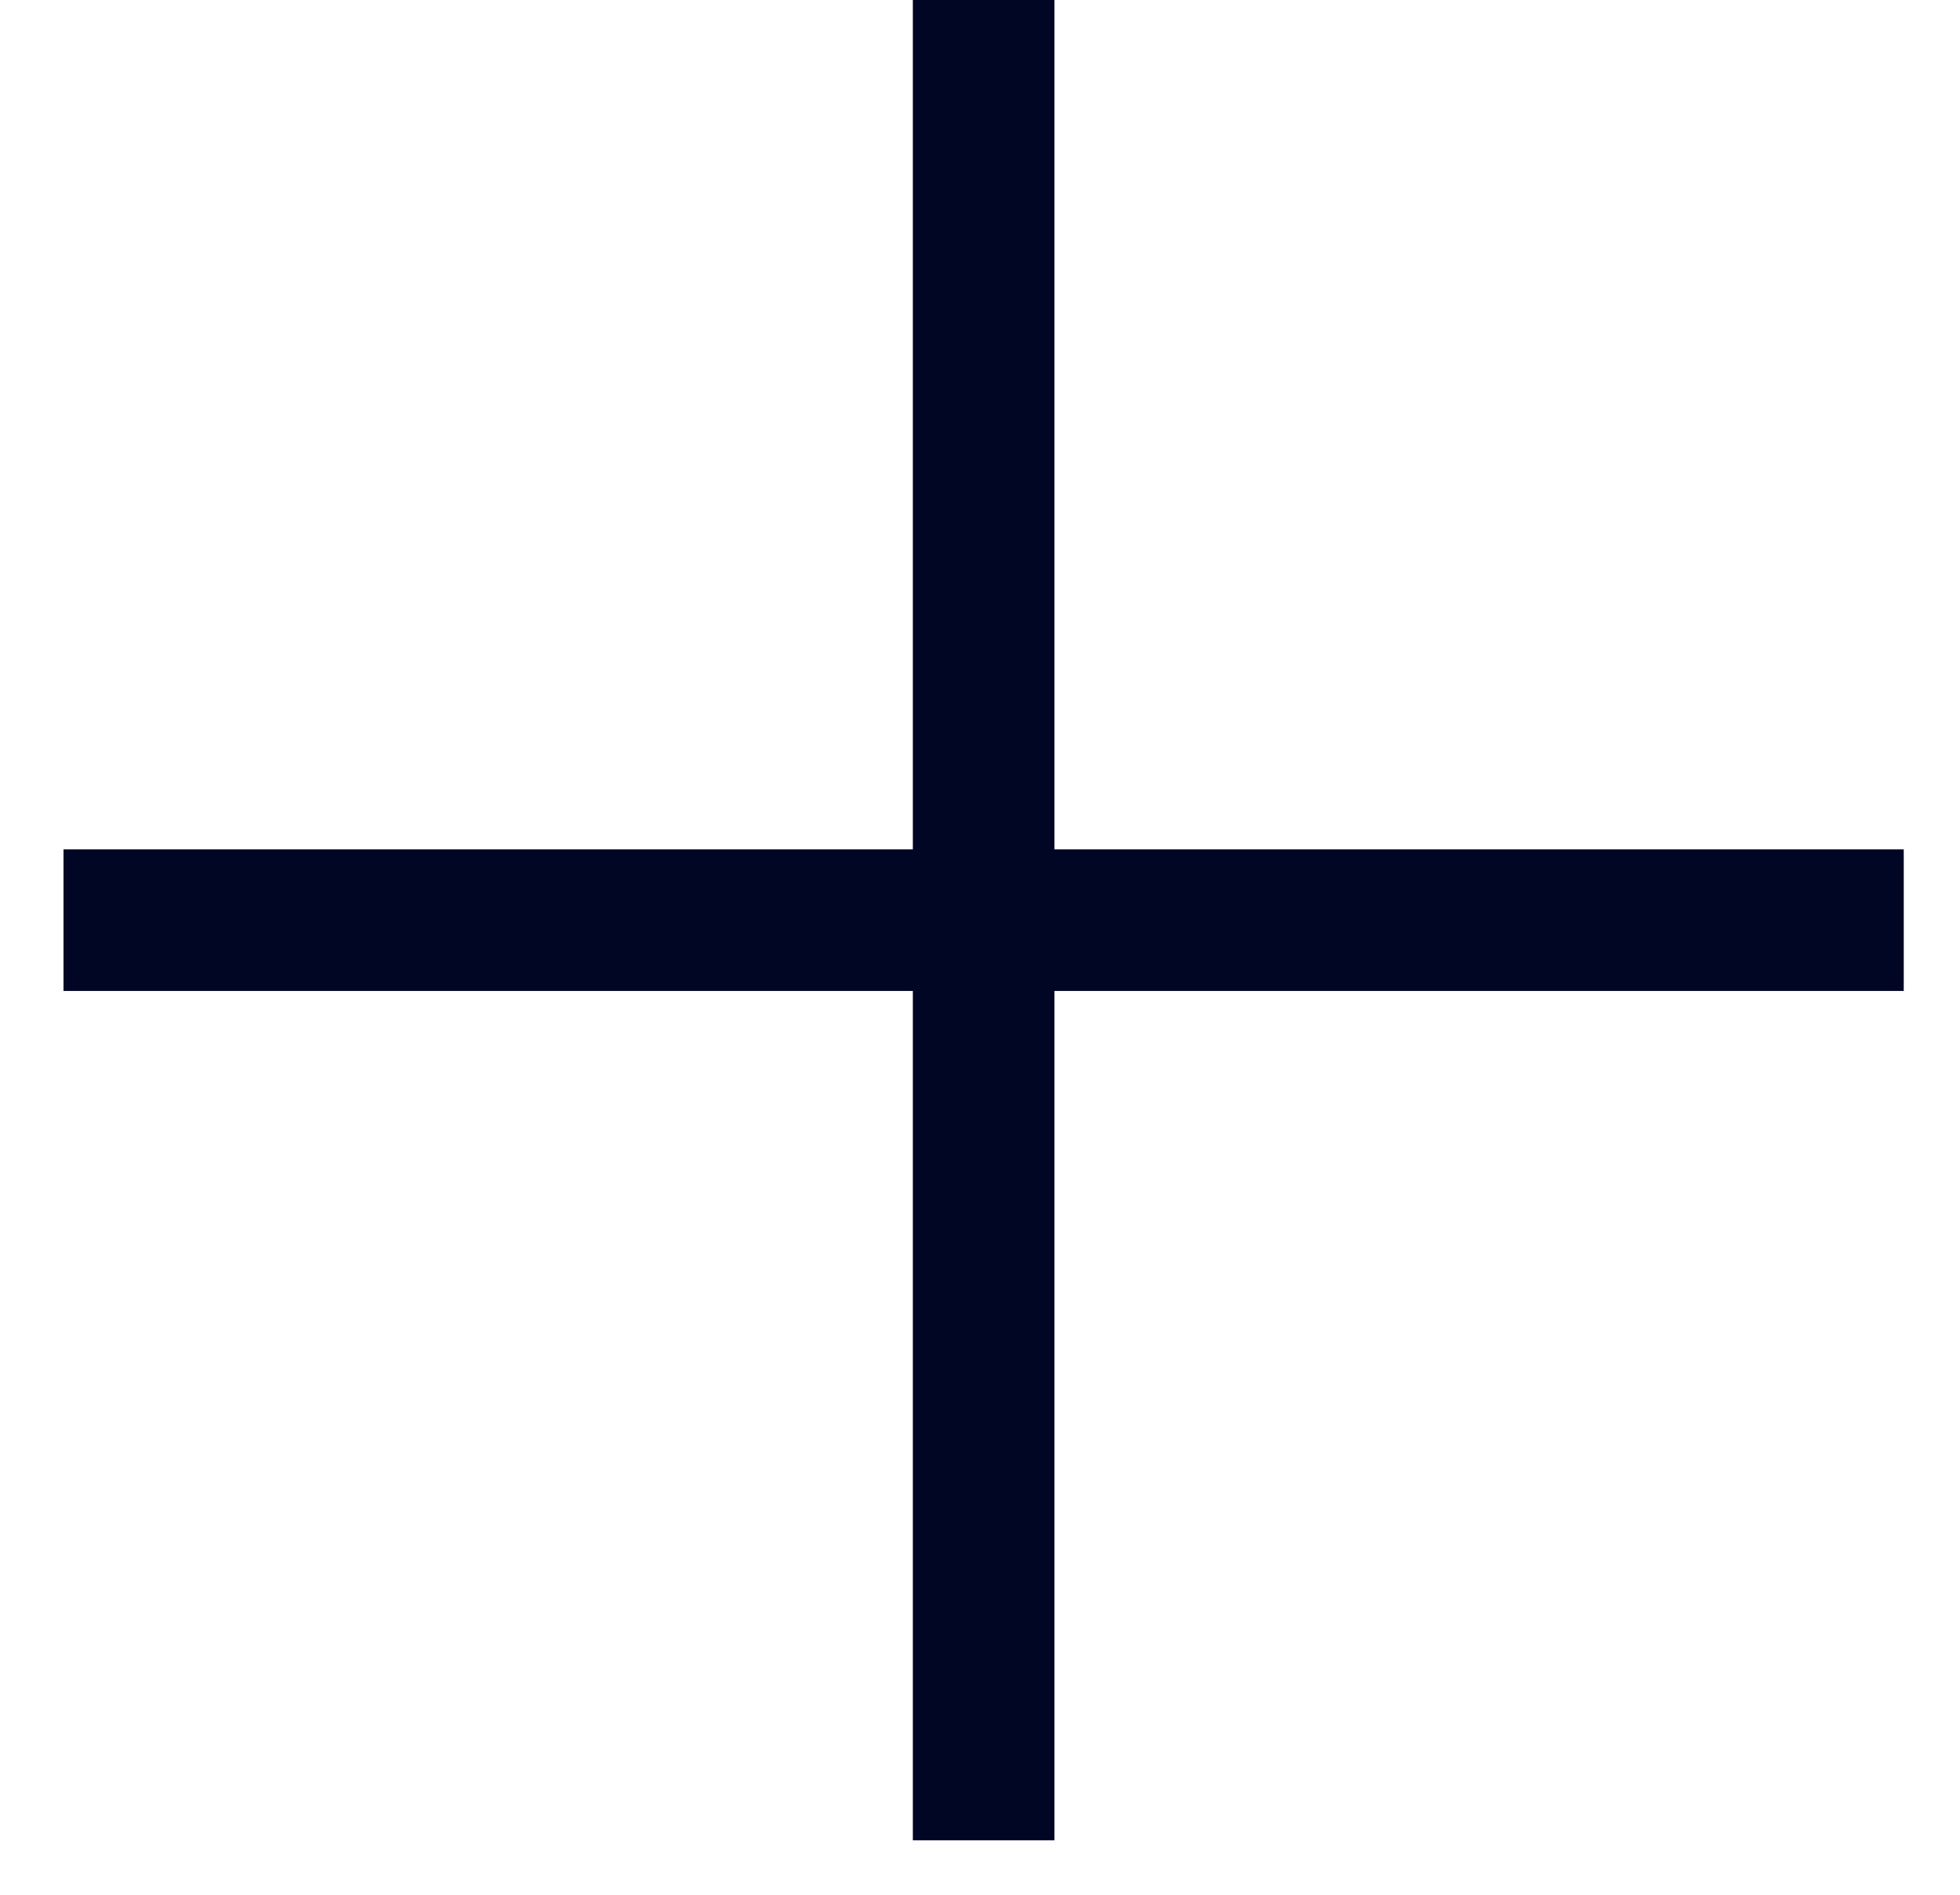 <?xml version="1.0" encoding="UTF-8"?>
<svg data-bbox="0.972 0 28.167 28.167" xmlns="http://www.w3.org/2000/svg" viewBox="0 0 30 29" height="29" width="30" data-type="color">
    <g>
        <path fill="#000624" d="M16.139 13V0h-2.167v13h-13v2.167h13v13h2.167v-13h13V13h-13Z" clip-rule="evenodd" fill-rule="evenodd" data-color="1"/>
    </g>
</svg>
